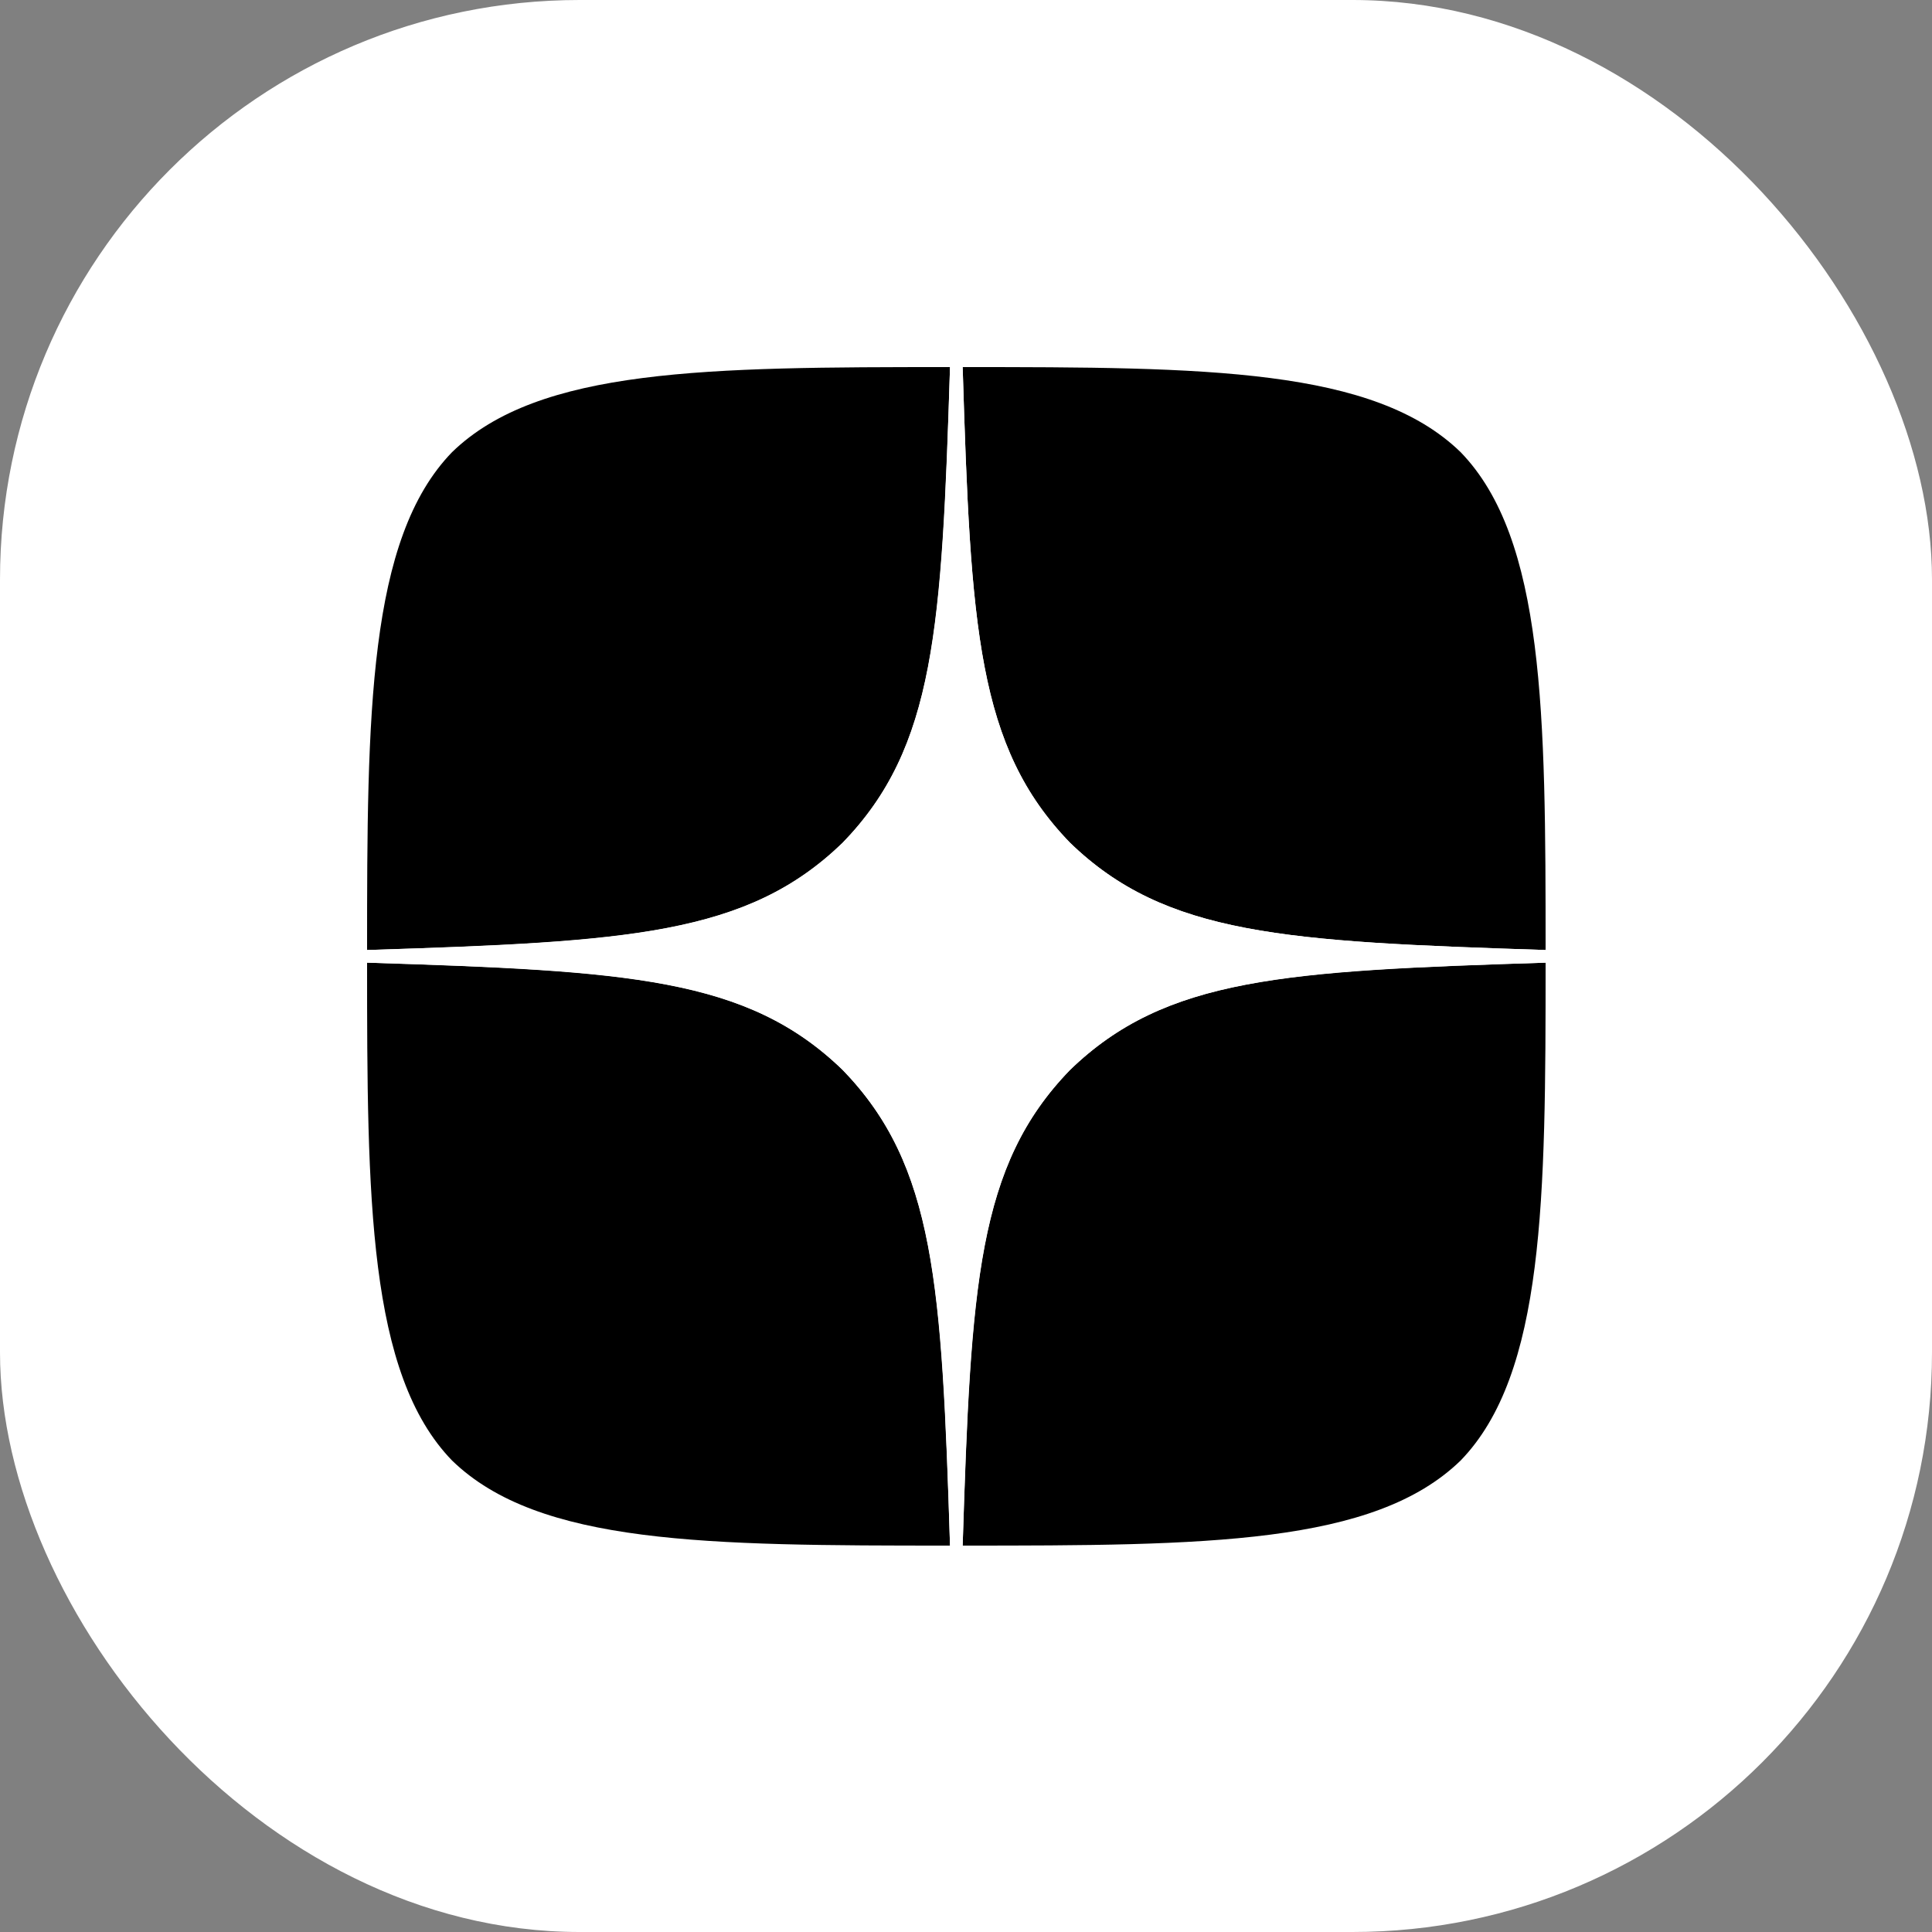 <?xml version="1.0" encoding="UTF-8"?> <svg xmlns="http://www.w3.org/2000/svg" width="100" height="100" viewBox="0 0 100 100" fill="none"><rect x="0" y="0" width="100" height="100" fill="#808080" stroke="none"/> <rect width="100" height="100" rx="30" fill="white"></rect> <path d="M55.382 55.382C50.589 60.328 50.241 66.493 49.827 80C62.419 80 71.111 79.956 75.599 75.599C79.956 71.111 80 62.005 80 49.827C66.493 50.263 60.328 50.589 55.382 55.382M19 49.827C19 62.005 19.044 71.111 23.401 75.599C27.889 79.956 36.581 80 49.173 80C48.737 66.493 48.411 60.328 43.618 55.382C38.672 50.589 32.507 50.241 19 49.827M49.173 19C36.603 19 27.889 19.044 23.401 23.401C19.044 27.889 19 36.995 19 49.173C32.507 48.737 38.672 48.411 43.618 43.618C48.411 38.672 48.759 32.507 49.173 19M55.382 43.618C50.589 38.672 50.241 32.507 49.827 19C62.419 19 71.111 19.044 75.599 23.401C79.956 27.889 80 36.995 80 49.173C66.493 48.737 60.328 48.411 55.382 43.618" fill="black"></path> <path d="M80 49.827V49.173C66.493 48.737 60.328 48.411 55.382 43.618C50.589 38.672 50.241 32.507 49.827 19H49.173C48.737 32.507 48.411 38.672 43.618 43.618C38.672 48.411 32.507 48.759 19 49.173V49.827C32.507 50.263 38.672 50.589 43.618 55.382C48.411 60.328 48.759 66.493 49.173 80H49.827C50.263 66.493 50.589 60.328 55.382 55.382C60.328 50.589 66.493 50.241 80 49.827" fill="white"></path> </svg> 